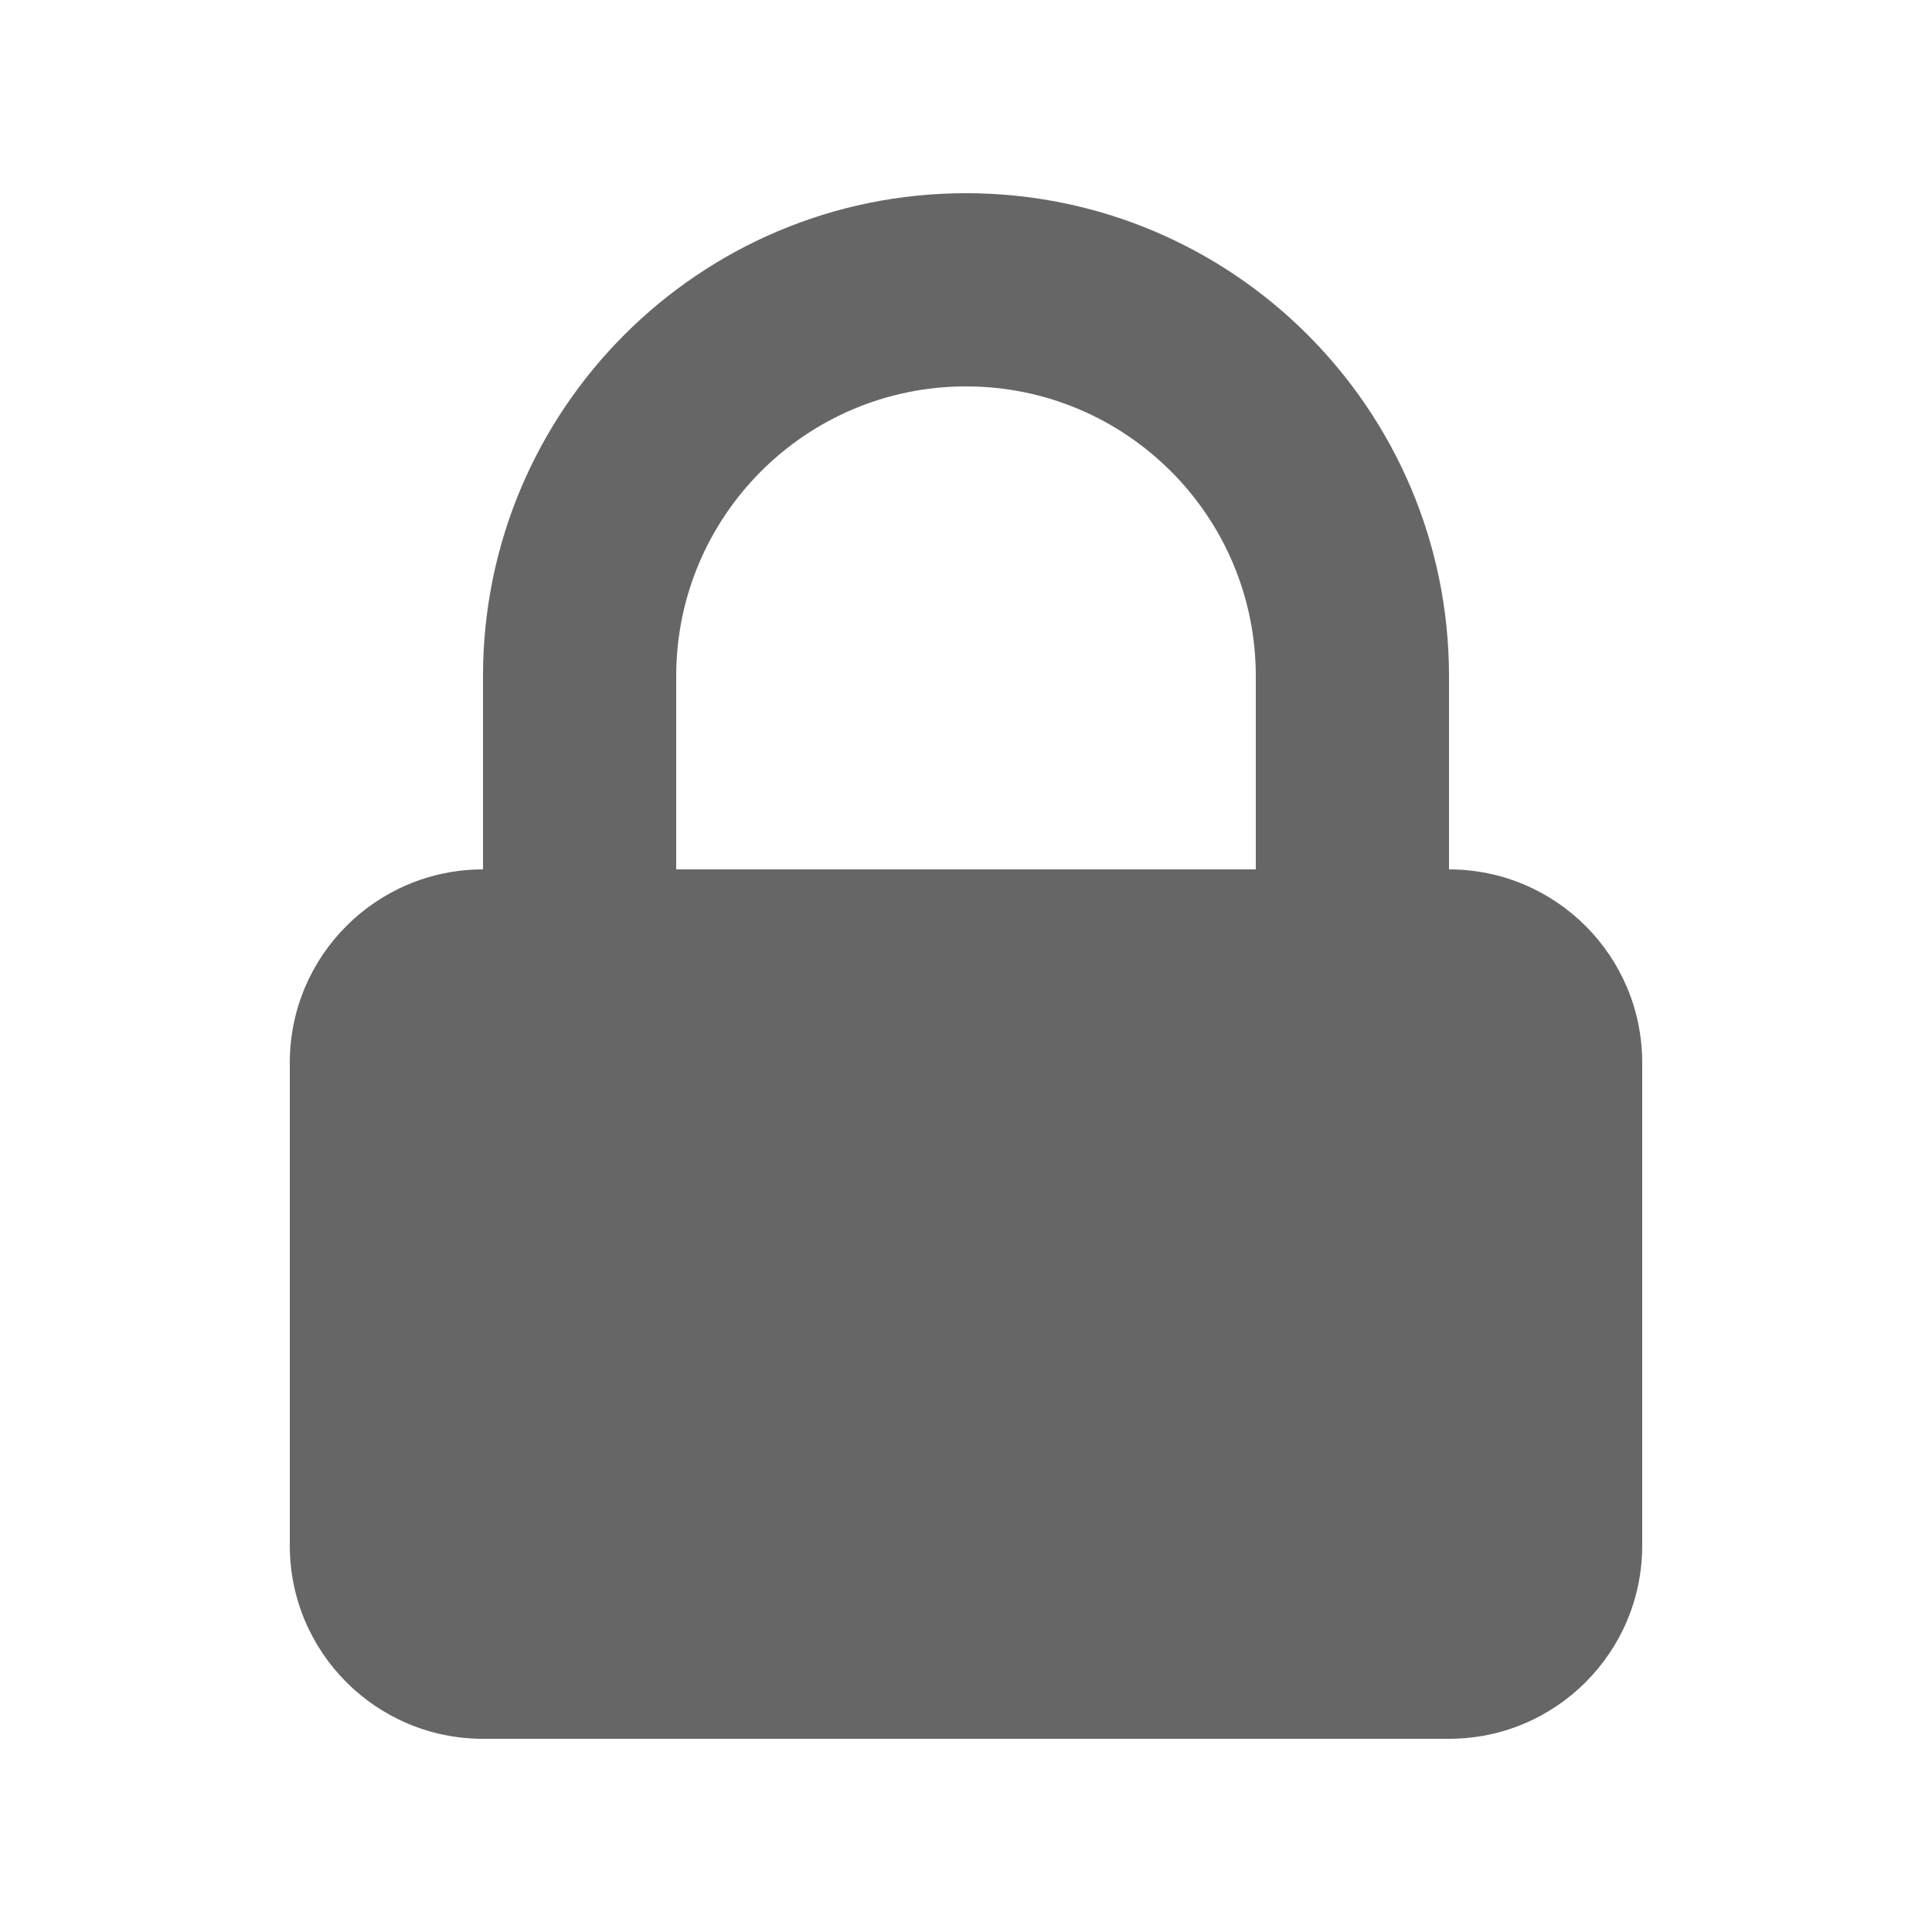 <svg width="45" height="45" viewBox="0 0 45 45" fill="none" xmlns="http://www.w3.org/2000/svg">
<path fill-rule="evenodd" clip-rule="evenodd" d="M11.25 20.25V15.75C11.25 9.537 16.287 4.5 22.5 4.5C28.713 4.5 33.75 9.537 33.75 15.75V20.25C36.235 20.25 38.25 22.265 38.25 24.75V36C38.25 38.485 36.235 40.5 33.75 40.5H11.25C8.765 40.5 6.75 38.485 6.75 36V24.75C6.75 22.265 8.765 20.25 11.25 20.25ZM29.25 15.75V20.25H15.75V15.75C15.75 12.022 18.772 9 22.5 9C26.228 9 29.25 12.022 29.25 15.75Z" fill="black" fill-opacity="0.6"/>
</svg>
